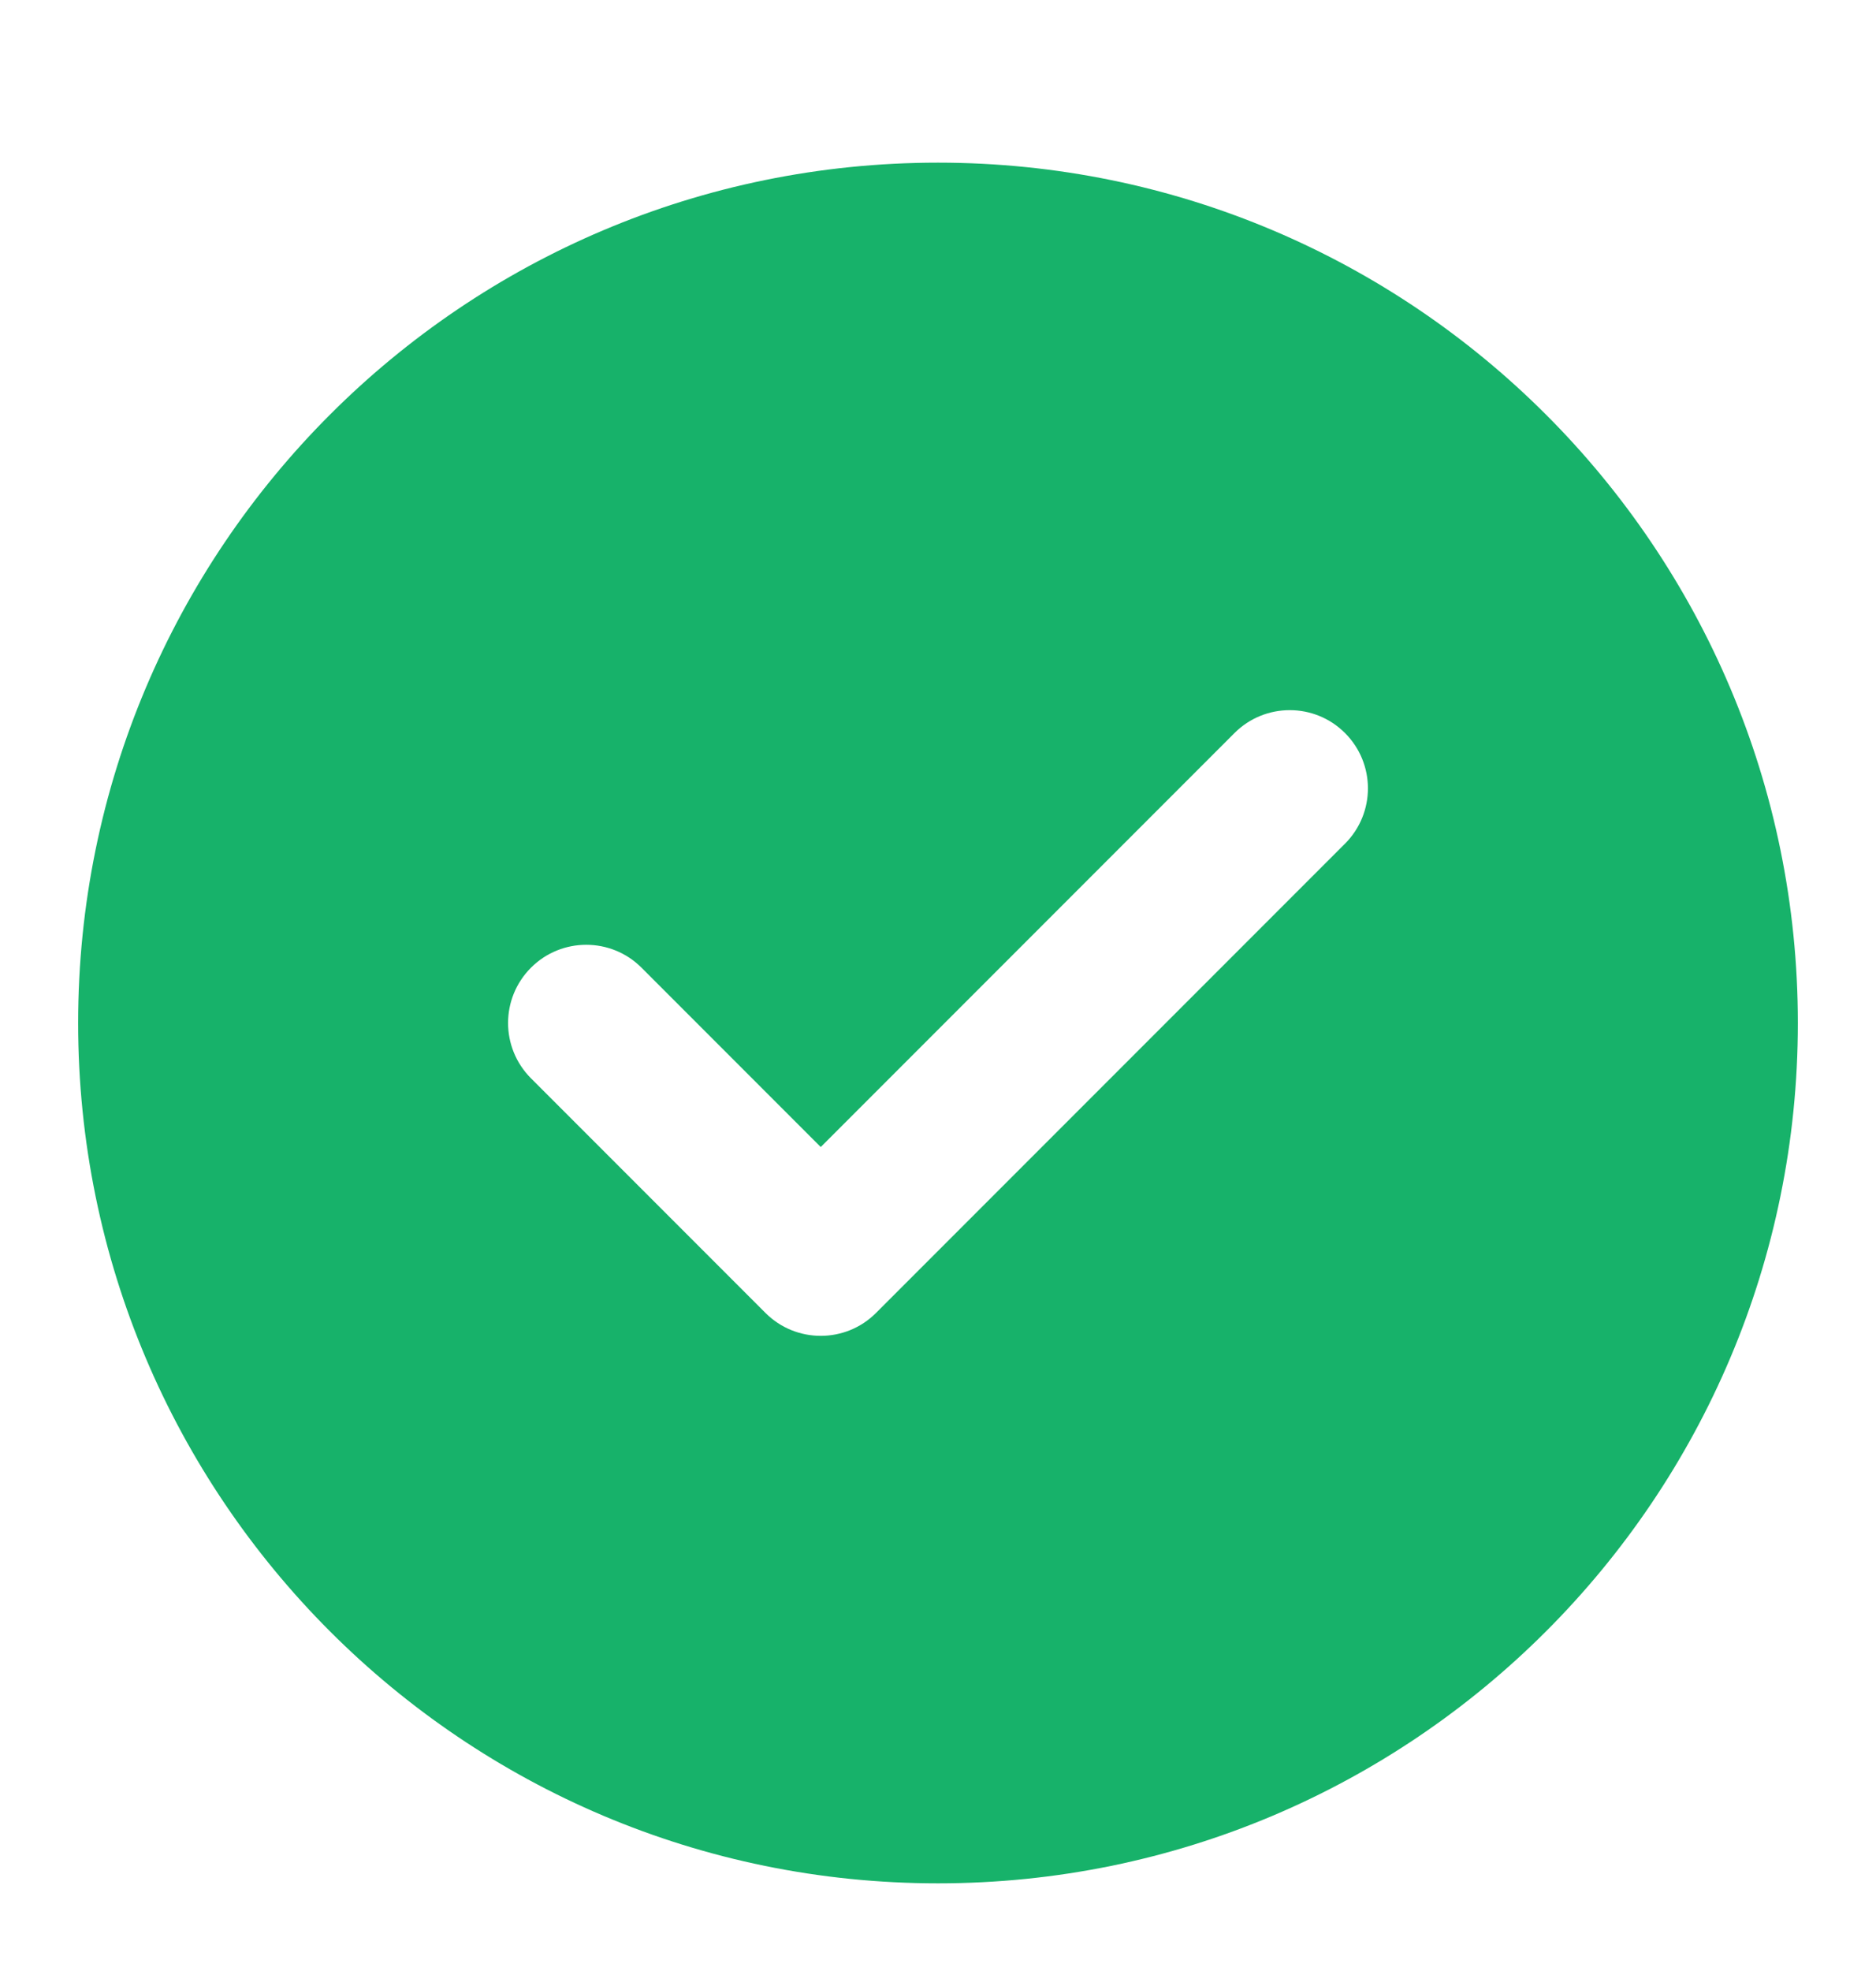 <svg width="20" height="21" viewBox="0 0 20 21" fill="none" xmlns="http://www.w3.org/2000/svg">
<path fill-rule="evenodd" clip-rule="evenodd" d="M10 1.733C4.937 1.733 0.833 5.837 0.833 10.9C0.833 15.962 4.937 20.066 10 20.066C15.063 20.066 19.167 15.962 19.167 10.9C19.167 5.837 15.063 1.733 10 1.733ZM14.339 8.989C14.665 8.663 14.665 8.136 14.339 7.81C14.014 7.485 13.486 7.485 13.161 7.81L8.75 12.221L6.839 10.31C6.514 9.985 5.986 9.985 5.661 10.31C5.335 10.636 5.335 11.163 5.661 11.489L8.161 13.989C8.486 14.314 9.014 14.314 9.339 13.989L14.339 8.989Z" fill="#17B26A"/>
</svg>
